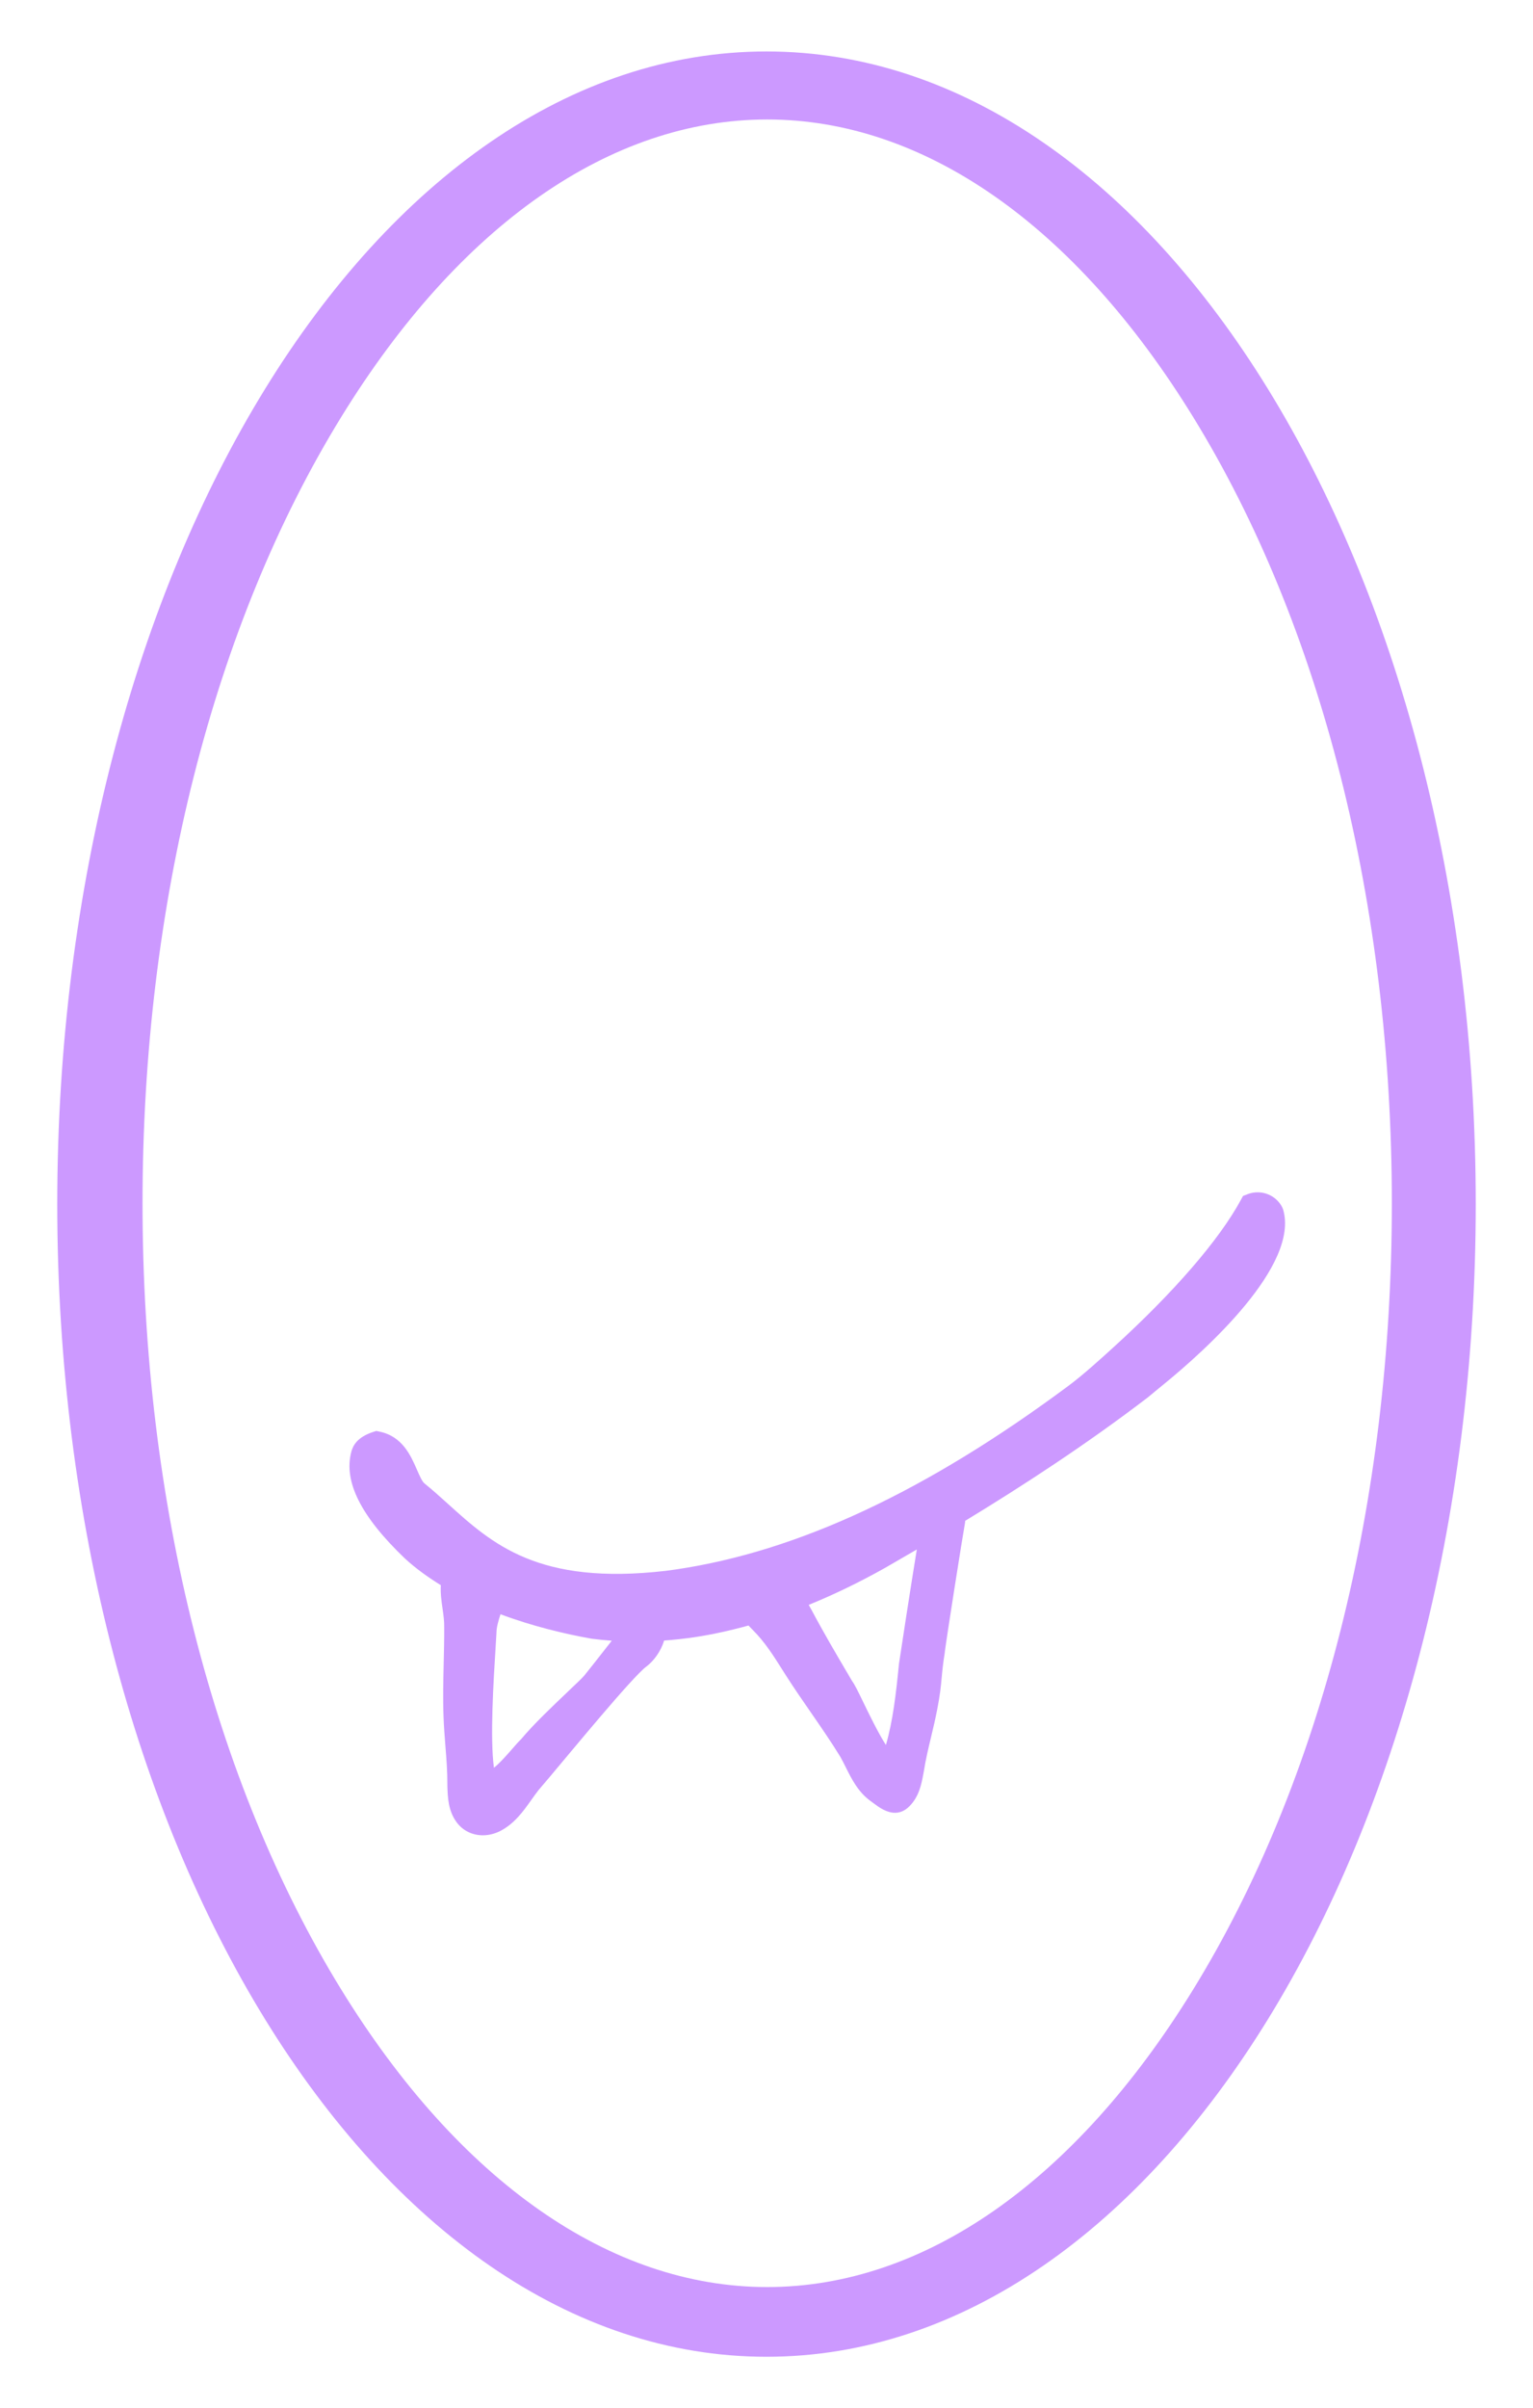 <?xml version="1.0" encoding="UTF-8"?>
<svg id="Layer_1" xmlns="http://www.w3.org/2000/svg" version="1.1" viewBox="0 0 400 628.06">
  <!-- Generator: Adobe Illustrator 29.3.0, SVG Export Plug-In . SVG Version: 2.1.0 Build 146)  -->
  <defs>
    <style>
      .st0 {
        fill: #c9f;
      }
    </style>
  </defs>
  <path class="st0" d="M334.77,315.36l-.23-.55c-1.41-2.71-4.4-4.23-7.45-3.78-.58.09-1.16.24-1.73.47l-1.03.41-.53.98c-5.66,10.45-17.48,24.12-33.3,38.51-3.32,3.02-7.87,7.16-11.73,10.03-36.99,27.47-70.46,43.13-102.35,47.87-.88.13-1.77.25-2.7.37-33.24,3.84-45.22-6.97-56.81-17.44-2.09-1.89-4.07-3.67-6.18-5.38-.6-.48-1.3-2.1-1.93-3.53-1.61-3.7-3.82-8.77-9.84-9.97l-.78-.16-.76.24c-4.28,1.38-5.33,3.63-5.75,5.19-2.07,7.74,2.48,16.83,13.96,27.81,2.85,2.63,6.05,4.91,9.39,6.98-.12,2.12.17,4.19.45,6.1.24,1.7.47,3.3.43,4.94.02,3.09-.06,6.19-.13,9.29-.11,4.58-.22,9.31-.04,13.98.09,2.59.29,5.14.49,7.67.27,3.38.52,6.57.51,9.9v.52c.1,3.01.21,6.42,2.41,9.42,1.62,2.22,4.14,3.41,6.84,3.41,1.47,0,2.99-.35,4.45-1.07,3.77-1.9,6.12-5.21,8.19-8.13.65-.91,1.29-1.82,1.91-2.6l2.77-3.26c5.43-6.42,21.76-26.32,25.37-28.96,1.84-1.39,3.77-3.91,4.61-6.77,2.6-.19,5.22-.47,7.86-.86,4.64-.69,9.37-1.74,14.16-3.06.28.3.54.57.77.8l.42.43c3.12,3.13,5.37,6.7,7.75,10.48l.8,1.26c2.2,3.44,4.41,6.64,6.56,9.74,2.67,3.87,5.2,7.52,7.64,11.49.51.9.98,1.84,1.45,2.78,1.51,3.03,3.22,6.47,6.5,8.82l.84.62c1.2.9,3.25,2.42,5.5,2.42,1.23,0,2.51-.45,3.76-1.7,2.53-2.52,3.15-5.84,3.65-8.5l.11-.59c.46-2.98,1.16-5.91,1.9-9,.55-2.32,1.11-4.66,1.57-7.05.79-4.05.98-6.13,1.18-8.33.16-1.76.33-3.58.83-6.7v-.11c.57-4.43,4.64-30.2,5.28-33.7.03-.17,0-.3.03-.46,15.01-9.13,31.58-19.9,47.71-32.23,1.27-1.07,2.63-2.18,4.15-3.42,10.8-8.82,35.44-30.92,31.09-45.58ZM129.07,462.18s0,0,0,.01c0-.01,0-.03,0-.04.02.02.04.05.05.08,0-.01-.03-.05-.04-.05ZM148.1,441.25c-3.77,3.58-8.92,8.46-12.15,12.35-.6.56-1.29,1.35-2.22,2.42-.99,1.14-3.28,3.77-4.85,5.01-1.04-7.69-.13-22.37.43-31.32l.23-3.9c0-1.4.49-3.06,1.05-4.82,8.31,3.11,16.7,5.12,23.82,6.39,1.72.22,3.46.39,5.22.51-2.99,3.83-6.78,8.63-7.18,9.1-.56.67-2.41,2.41-4.36,4.26ZM234.55,434.09c-.76,7.68-1.56,14.65-3.39,21-1.94-2.98-4.53-8.32-5.82-10.98-1.54-3.18-2.33-4.79-3-5.69l-.8-1.36c-3.33-5.65-6.77-11.48-9.88-17.37-.21-.38-.43-.76-.65-1.14,6.53-2.66,13.15-5.85,19.84-9.6,2.67-1.53,5.48-3.16,8.37-4.85-1.59,9.71-3.98,25.29-4.68,29.99Z"/>
  <path class="st0" d="M200,13.42C97.79,13.42,14.94,148.01,14.94,314.03s82.86,300.61,185.06,300.61,185.06-134.59,185.06-300.61S302.21,13.42,200,13.42ZM200.18,596.46c-40.86,0-80.32-27.54-111.11-77.54-33.46-54.34-51.88-127.19-51.88-205.11s18.42-150.77,51.88-205.11c30.78-50,70.24-77.54,111.11-77.54s80.32,27.54,111.11,77.54c33.46,54.34,51.88,127.19,51.88,205.11s-18.42,150.77-51.88,205.11c-30.78,50-70.24,77.54-111.11,77.54Z"/>
</svg>